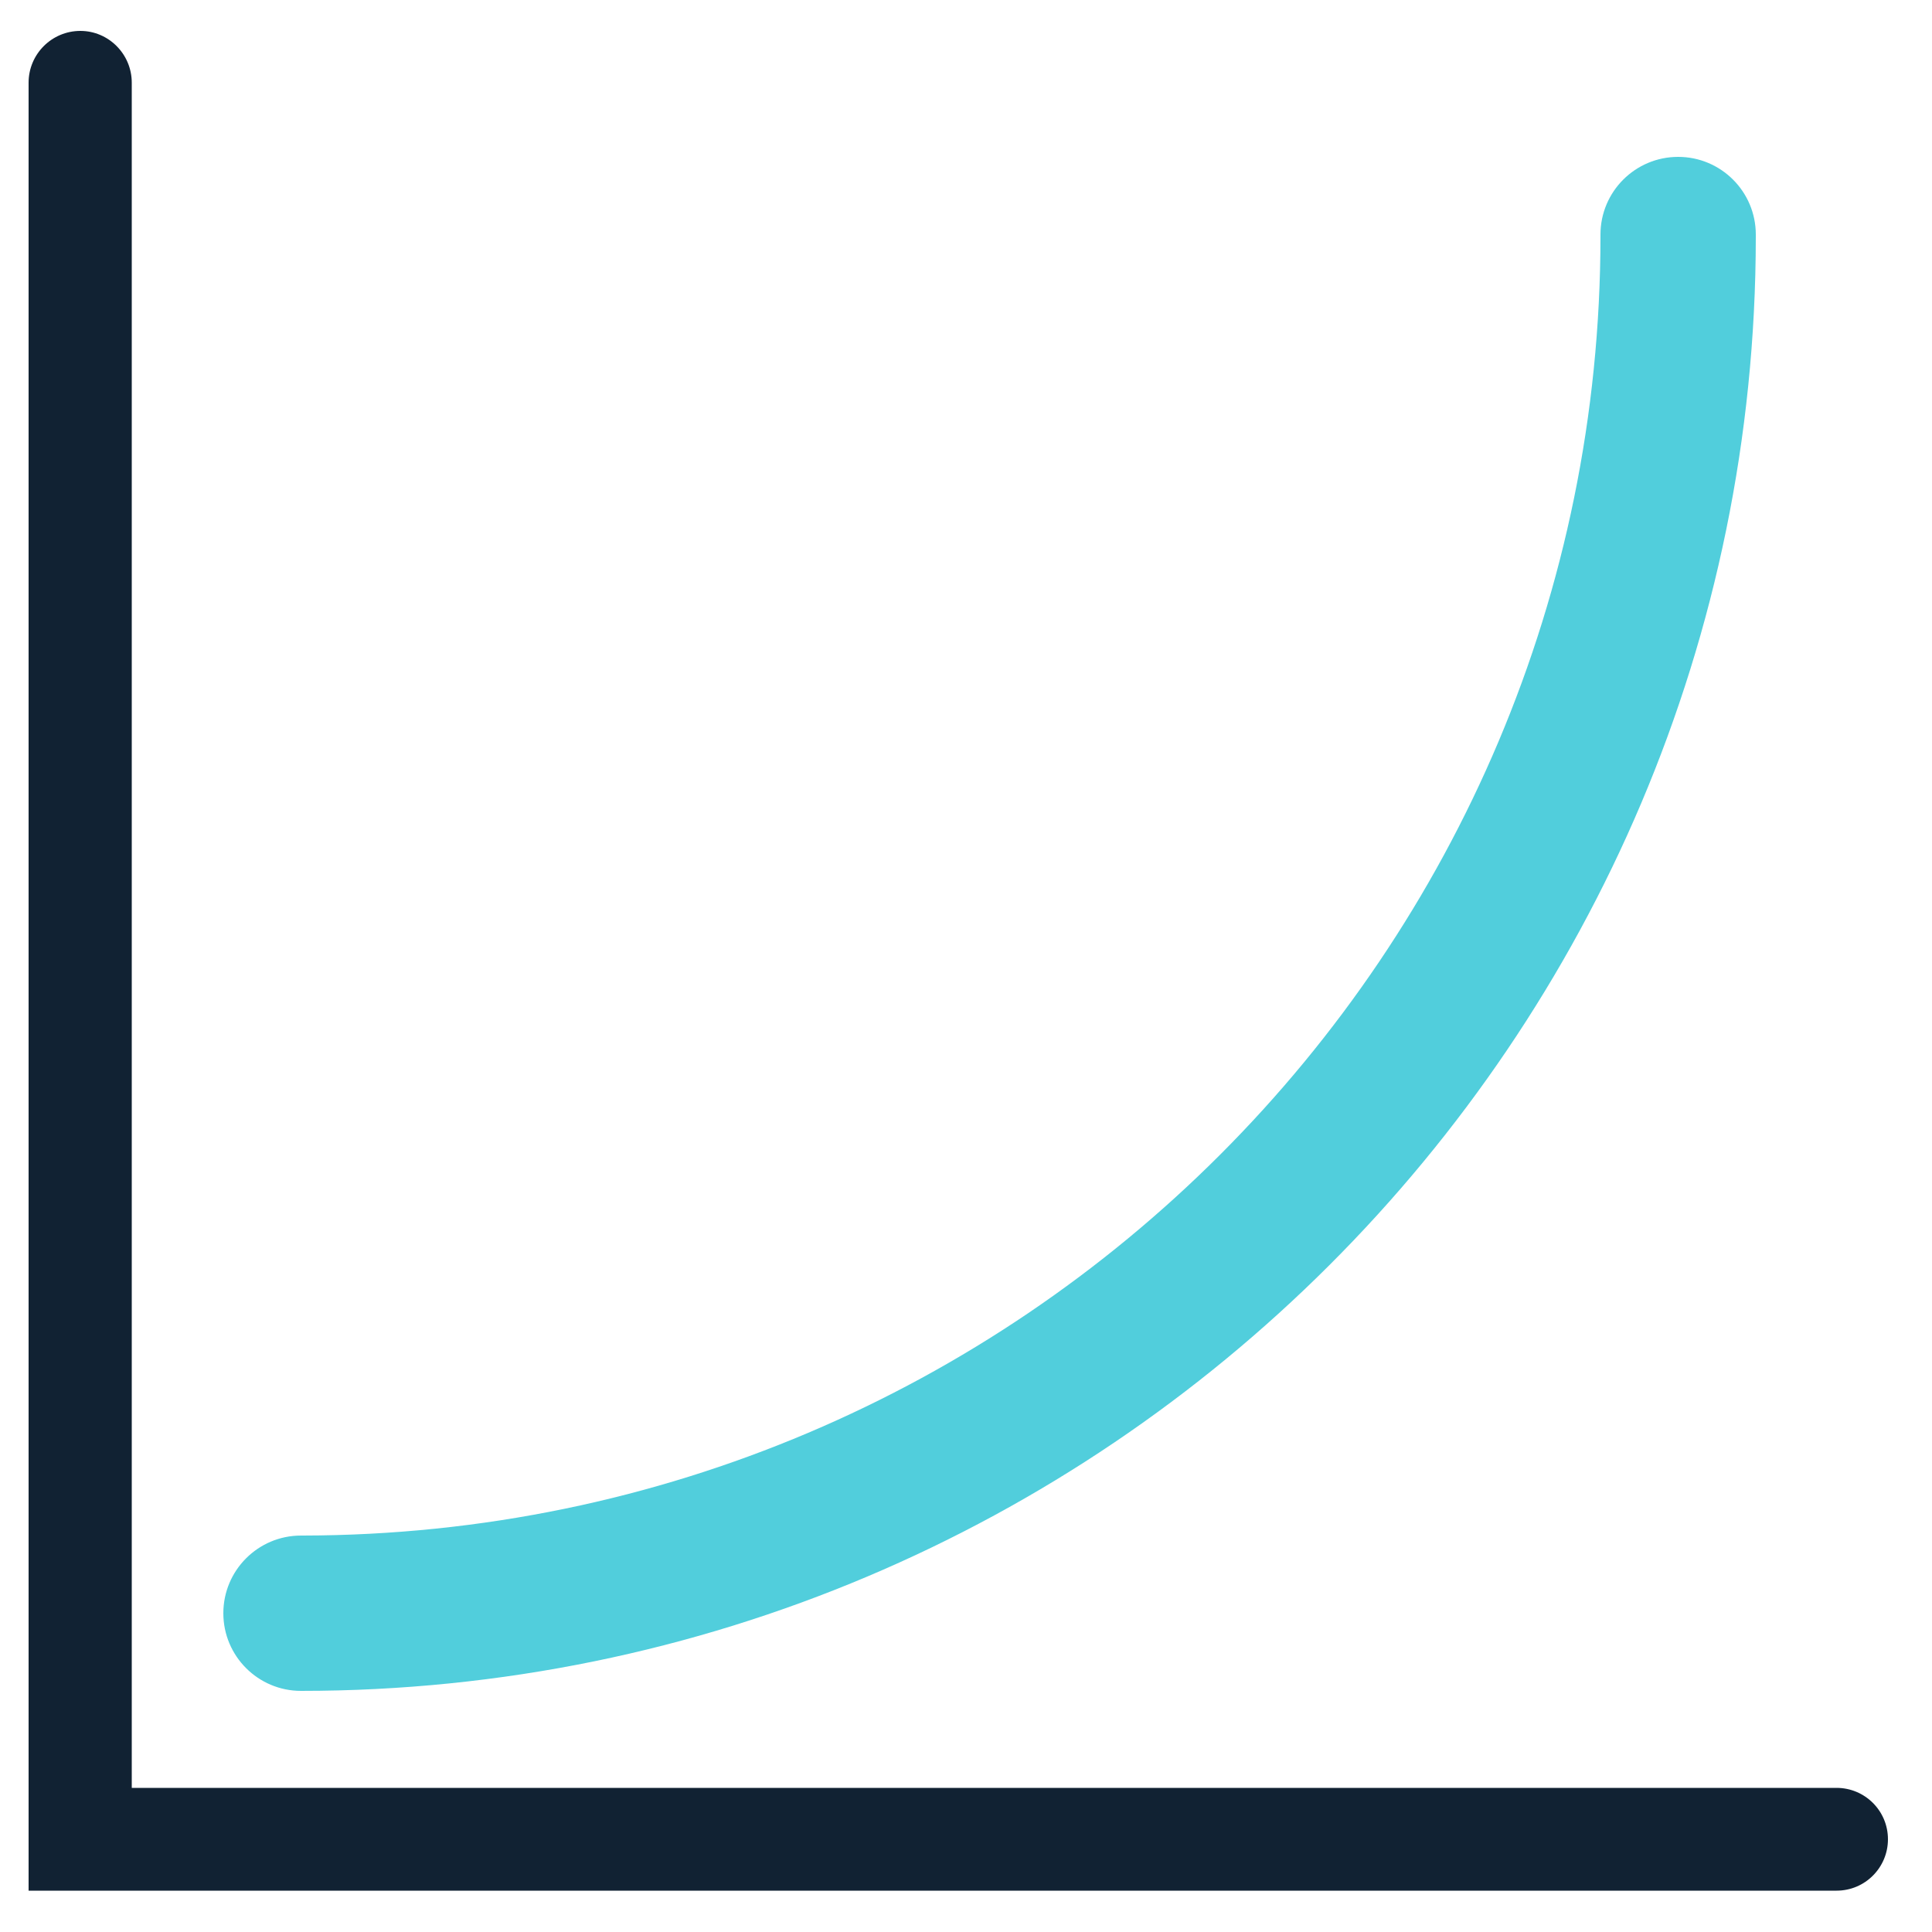 <?xml version="1.0" encoding="utf-8"?>
<!-- Generator: Adobe Illustrator 25.4.1, SVG Export Plug-In . SVG Version: 6.00 Build 0)  -->
<svg version="1.1" id="Calque_1" xmlns="http://www.w3.org/2000/svg" xmlns:xlink="http://www.w3.org/1999/xlink" x="0px" y="0px"
	 viewBox="0 0 500 500" style="enable-background:new 0 0 500 500;" xml:space="preserve">
<style type="text/css">
	.st0{fill:#51CEDC;}
	.st1{fill:#112233;}
</style>
<path class="st0" d="M454.4,60.7c0-11.1-9-20.1-20.1-20.1c-11.1,0-20.1,9-20.1,20.1c0,0.1,0,0.3,0,0.4h0
	c0,185.6-150.3,336-335.8,336.3c-0.2,0-0.3,0-0.5,0c-11.1,0-20.1,9-20.1,20.1c0,11.1,9,20.1,20.1,20.1
	c207.8,0,376.4-168.4,376.5-376.2C454.4,61.2,454.4,61,454.4,60.7z"/>
<path class="st1" d="M34.1,462.6V21.4C34.1,14,28.1,8,20.8,8h0C13.4,8,7.4,14,7.4,21.4v441.2v26.7h26.7h441.2
	c7.4,0,13.3-6,13.3-13.3l0,0c0-7.4-6-13.3-13.3-13.3H34.1z"/>
</svg>
